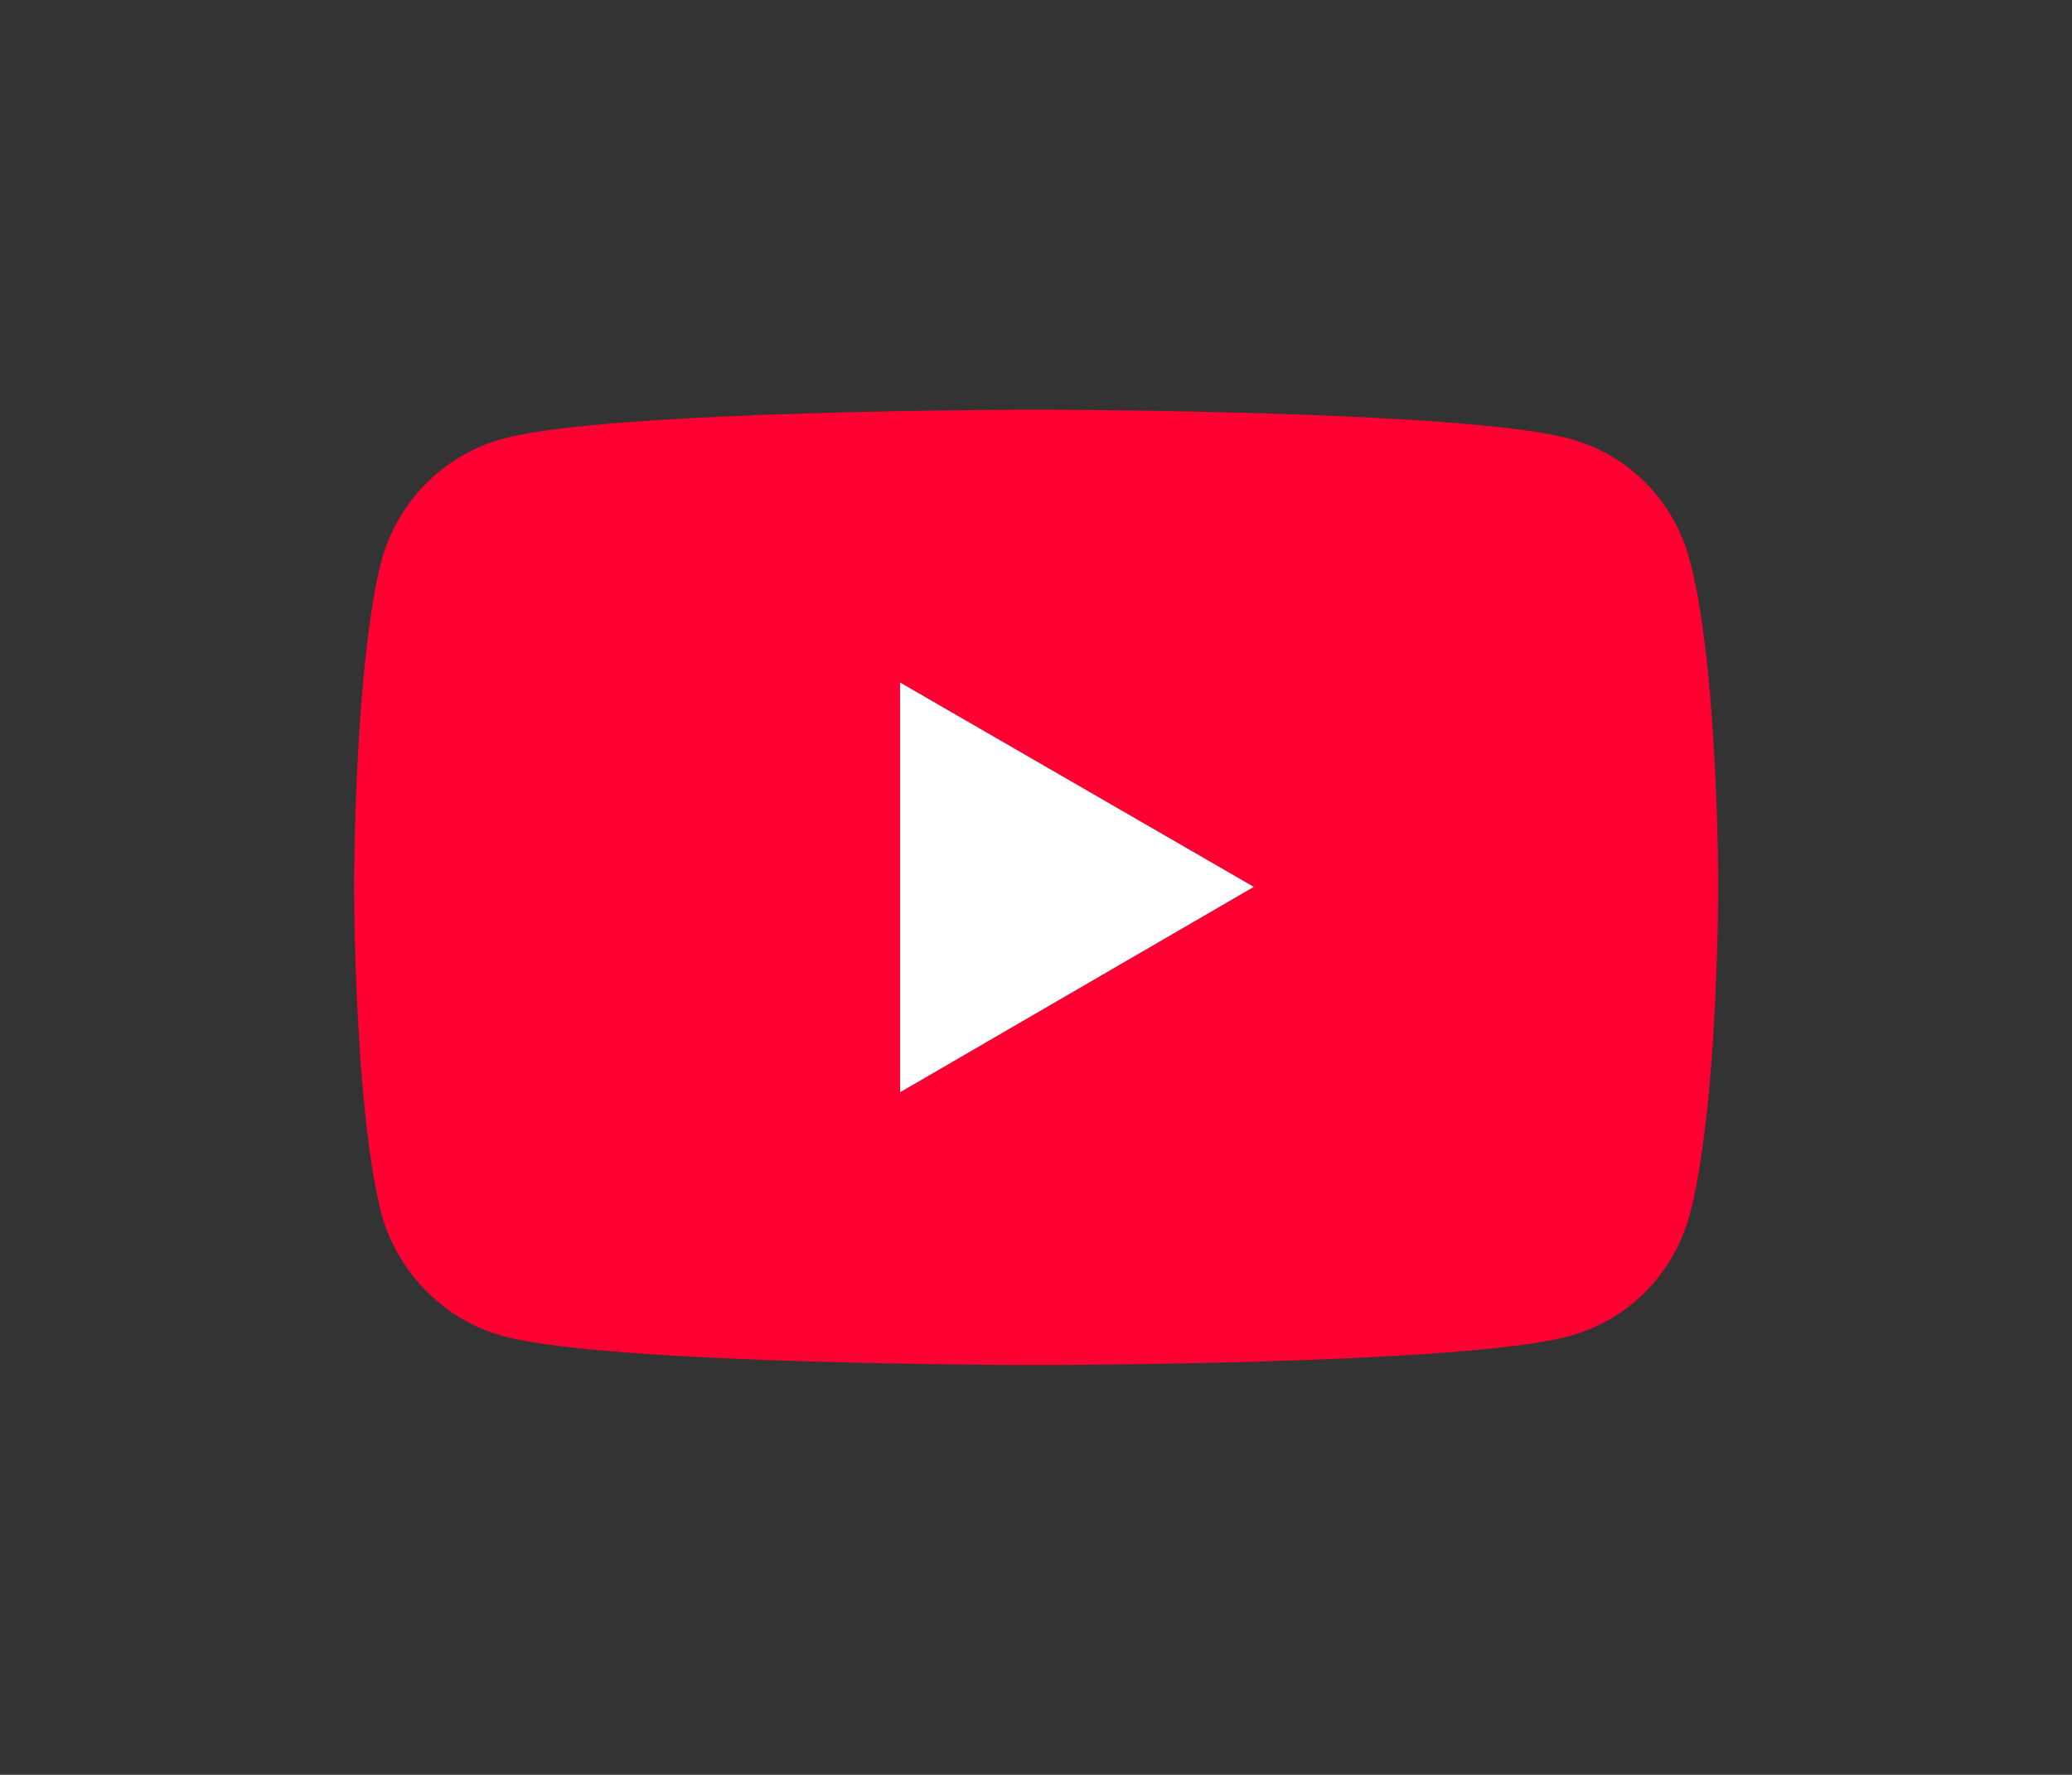 <?xml version="1.0" encoding="UTF-8"?>
<svg id="Layer_1" xmlns="http://www.w3.org/2000/svg" baseProfile="tiny" version="1.2" viewBox="0 0 602.2 515.9">
  <rect x="0" y="0" width="602.2" height="515.9" fill="#333333" stroke="none"/>
  <!-- Generator: Adobe Illustrator 30.0.0, SVG Export Plug-In . SVG Version: 2.1.1 Build 123)  -->
  <path d="M146.3,388.4c-17.1-4.6-30.4-18.2-35.3-35-8.1-31-8.1-95.6-8.1-95.6,0,0,0-64.6,8.1-95.3,4.9-17.1,18.2-30.4,35.3-35,30.7-8.4,154.7-8.4,154.7-8.4,0,0,124.3,0,155,8.4,17.4,4.6,30.4,18,35,35,8.4,30.7,8.4,95.3,8.4,95.3,0,0,0,64.6-8.4,95.6-4.6,16.8-17.7,30.4-35,35-30.7,8.4-155,8.4-155,8.4,0,0-124,0-154.7-8.4ZM261.6,317.5l102.8-59.7-102.8-59.4v119Z" fill="#f03"/>
  <polygon points="261.6 317.5 364.4 257.8 261.6 198.4 261.6 317.5" fill="#fff"/>
</svg>